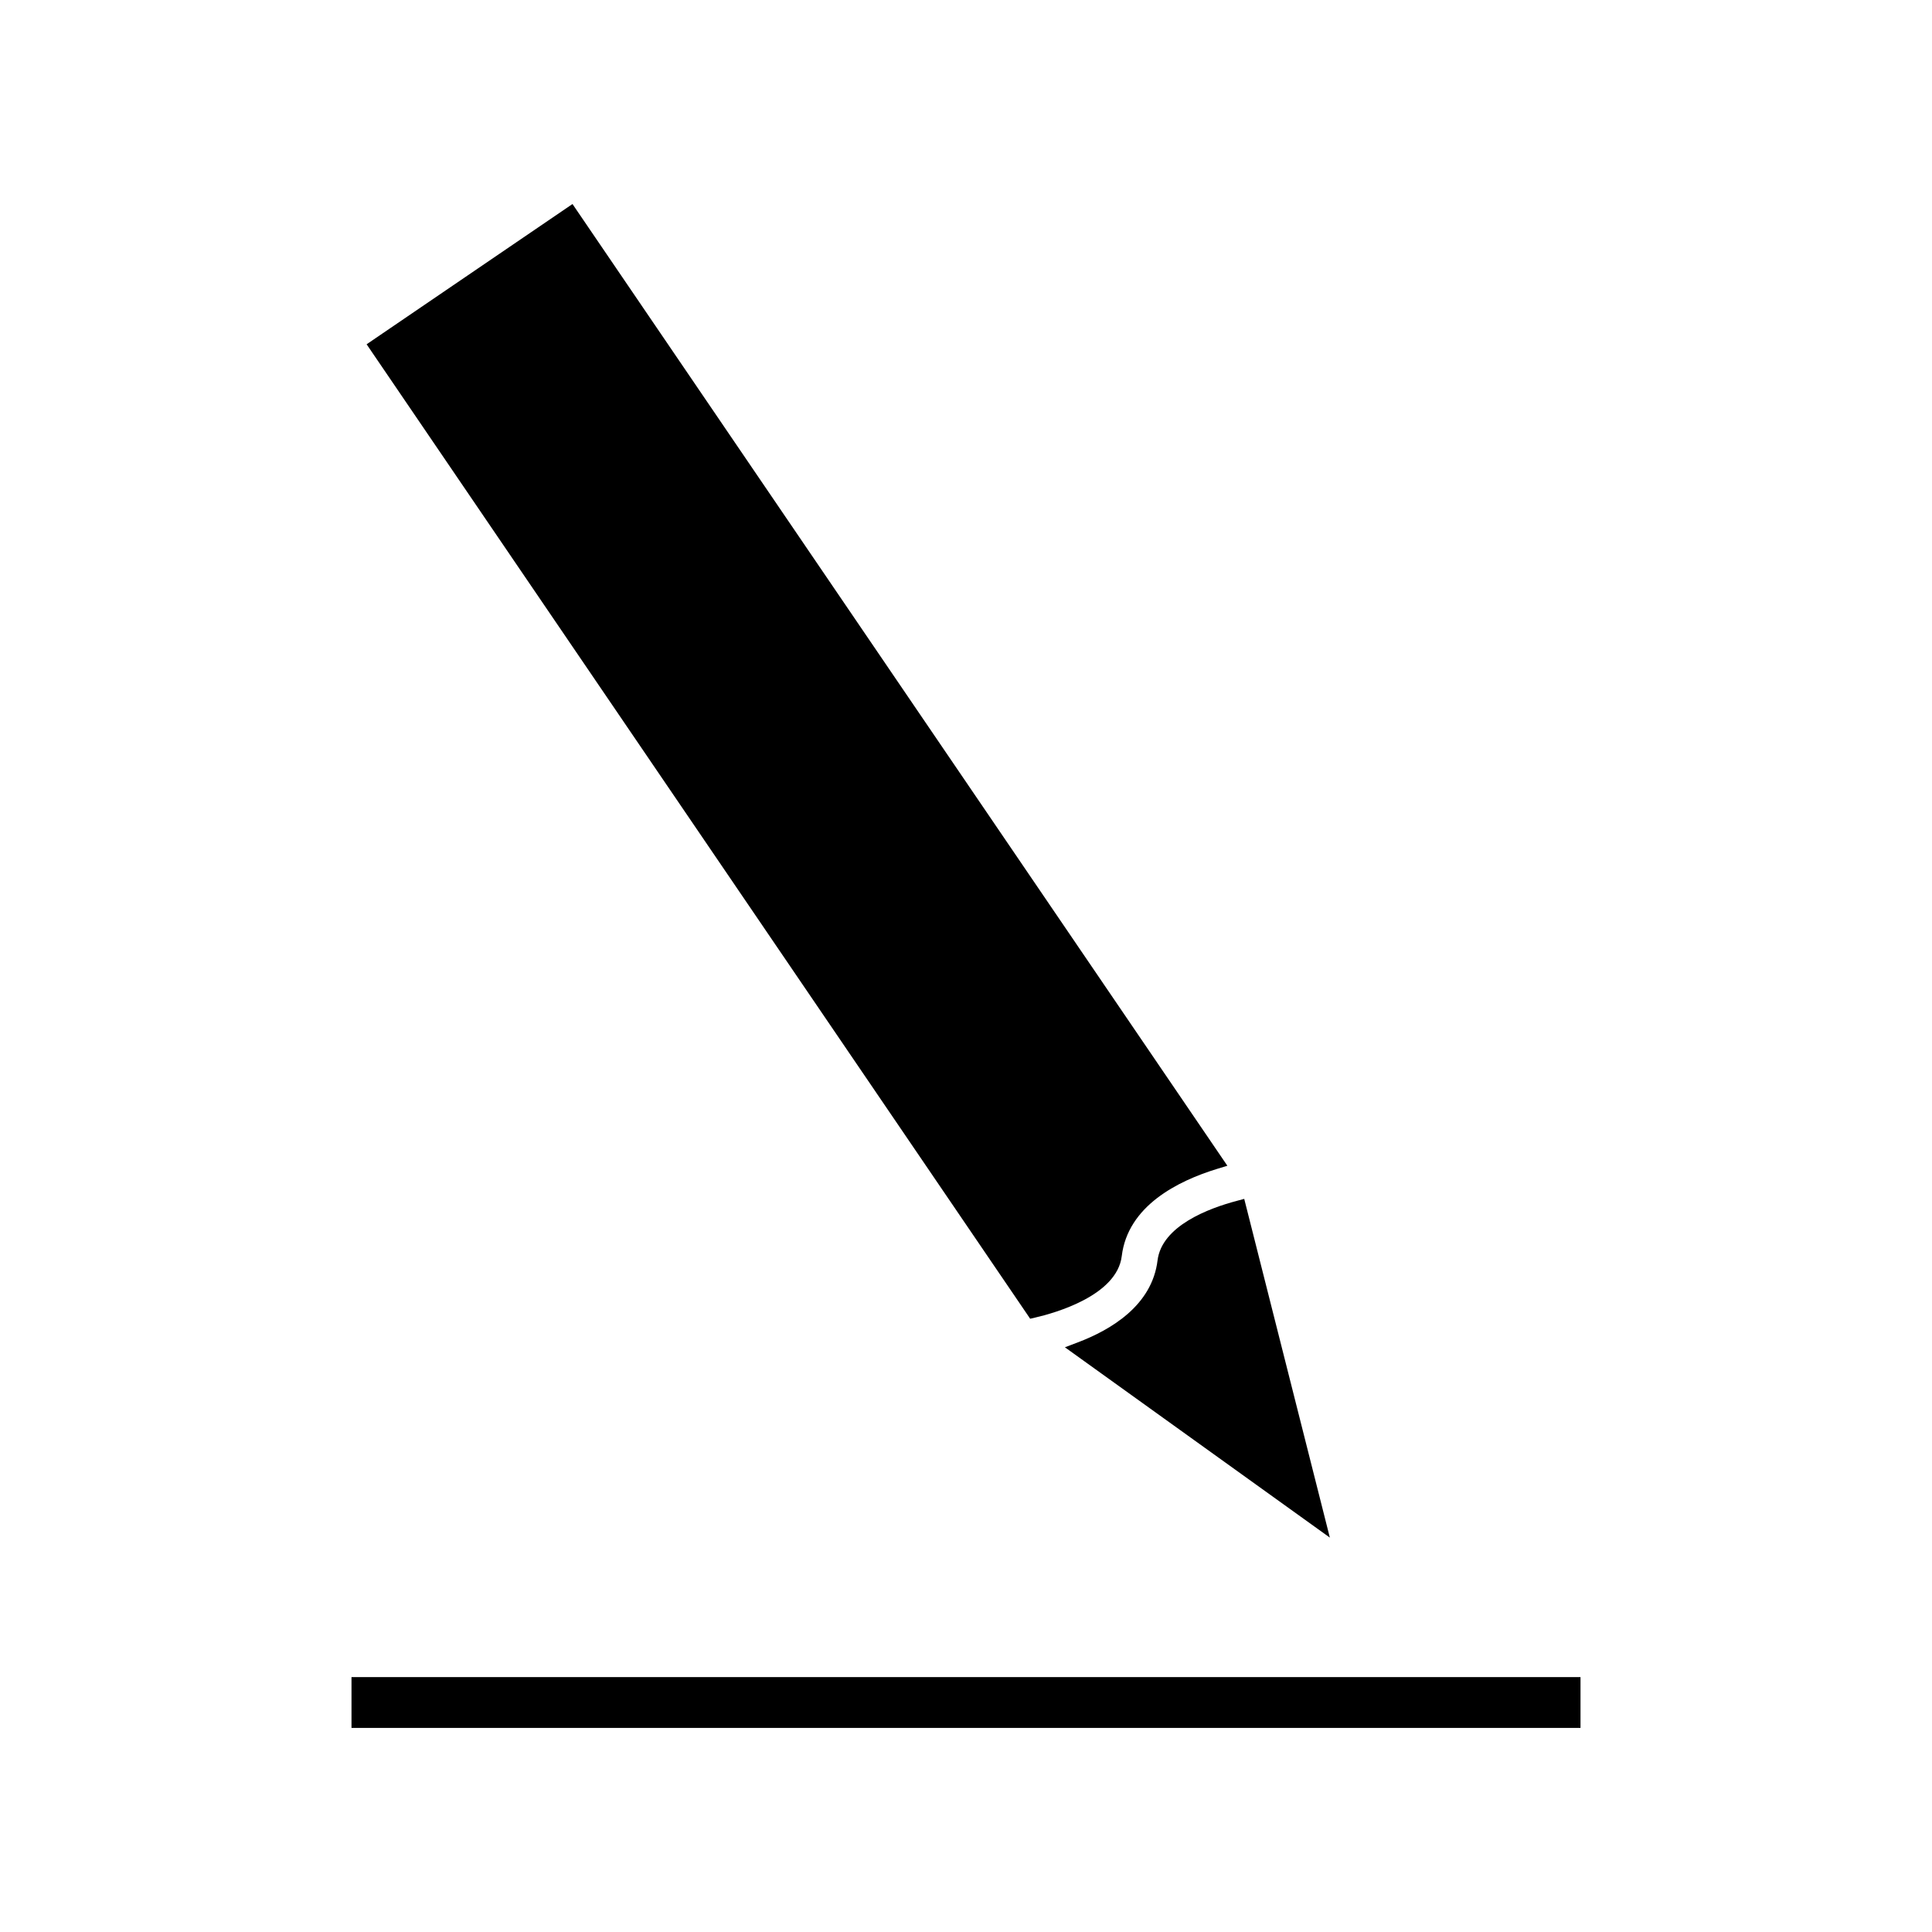 <?xml version="1.0" encoding="UTF-8"?>
<!-- Uploaded to: ICON Repo, www.svgrepo.com, Generator: ICON Repo Mixer Tools -->
<svg fill="#000000" width="800px" height="800px" version="1.1" viewBox="144 144 512 512" xmlns="http://www.w3.org/2000/svg">
 <g>
  <path d="m450.76 478.03c-1.449 11.891-12.289 18.367-21.125 21.715l-3.426 1.297 70.215 50.438-22.691-89.766-1.922 0.516c-7.391 1.949-19.926 6.602-21.051 15.801z"/>
  <path d="m417 493.48 1.312-0.305c5.062-1.16 21.695-5.773 22.965-16.301 1.605-13.23 14.715-19.895 25.434-23.16l2.555-0.777-173.55-254.87-54.559 37.172 175.09 257.12z"/>
  <path d="m237.15 588.45h325.7v13.465h-325.7z"/>
 </g>
</svg>